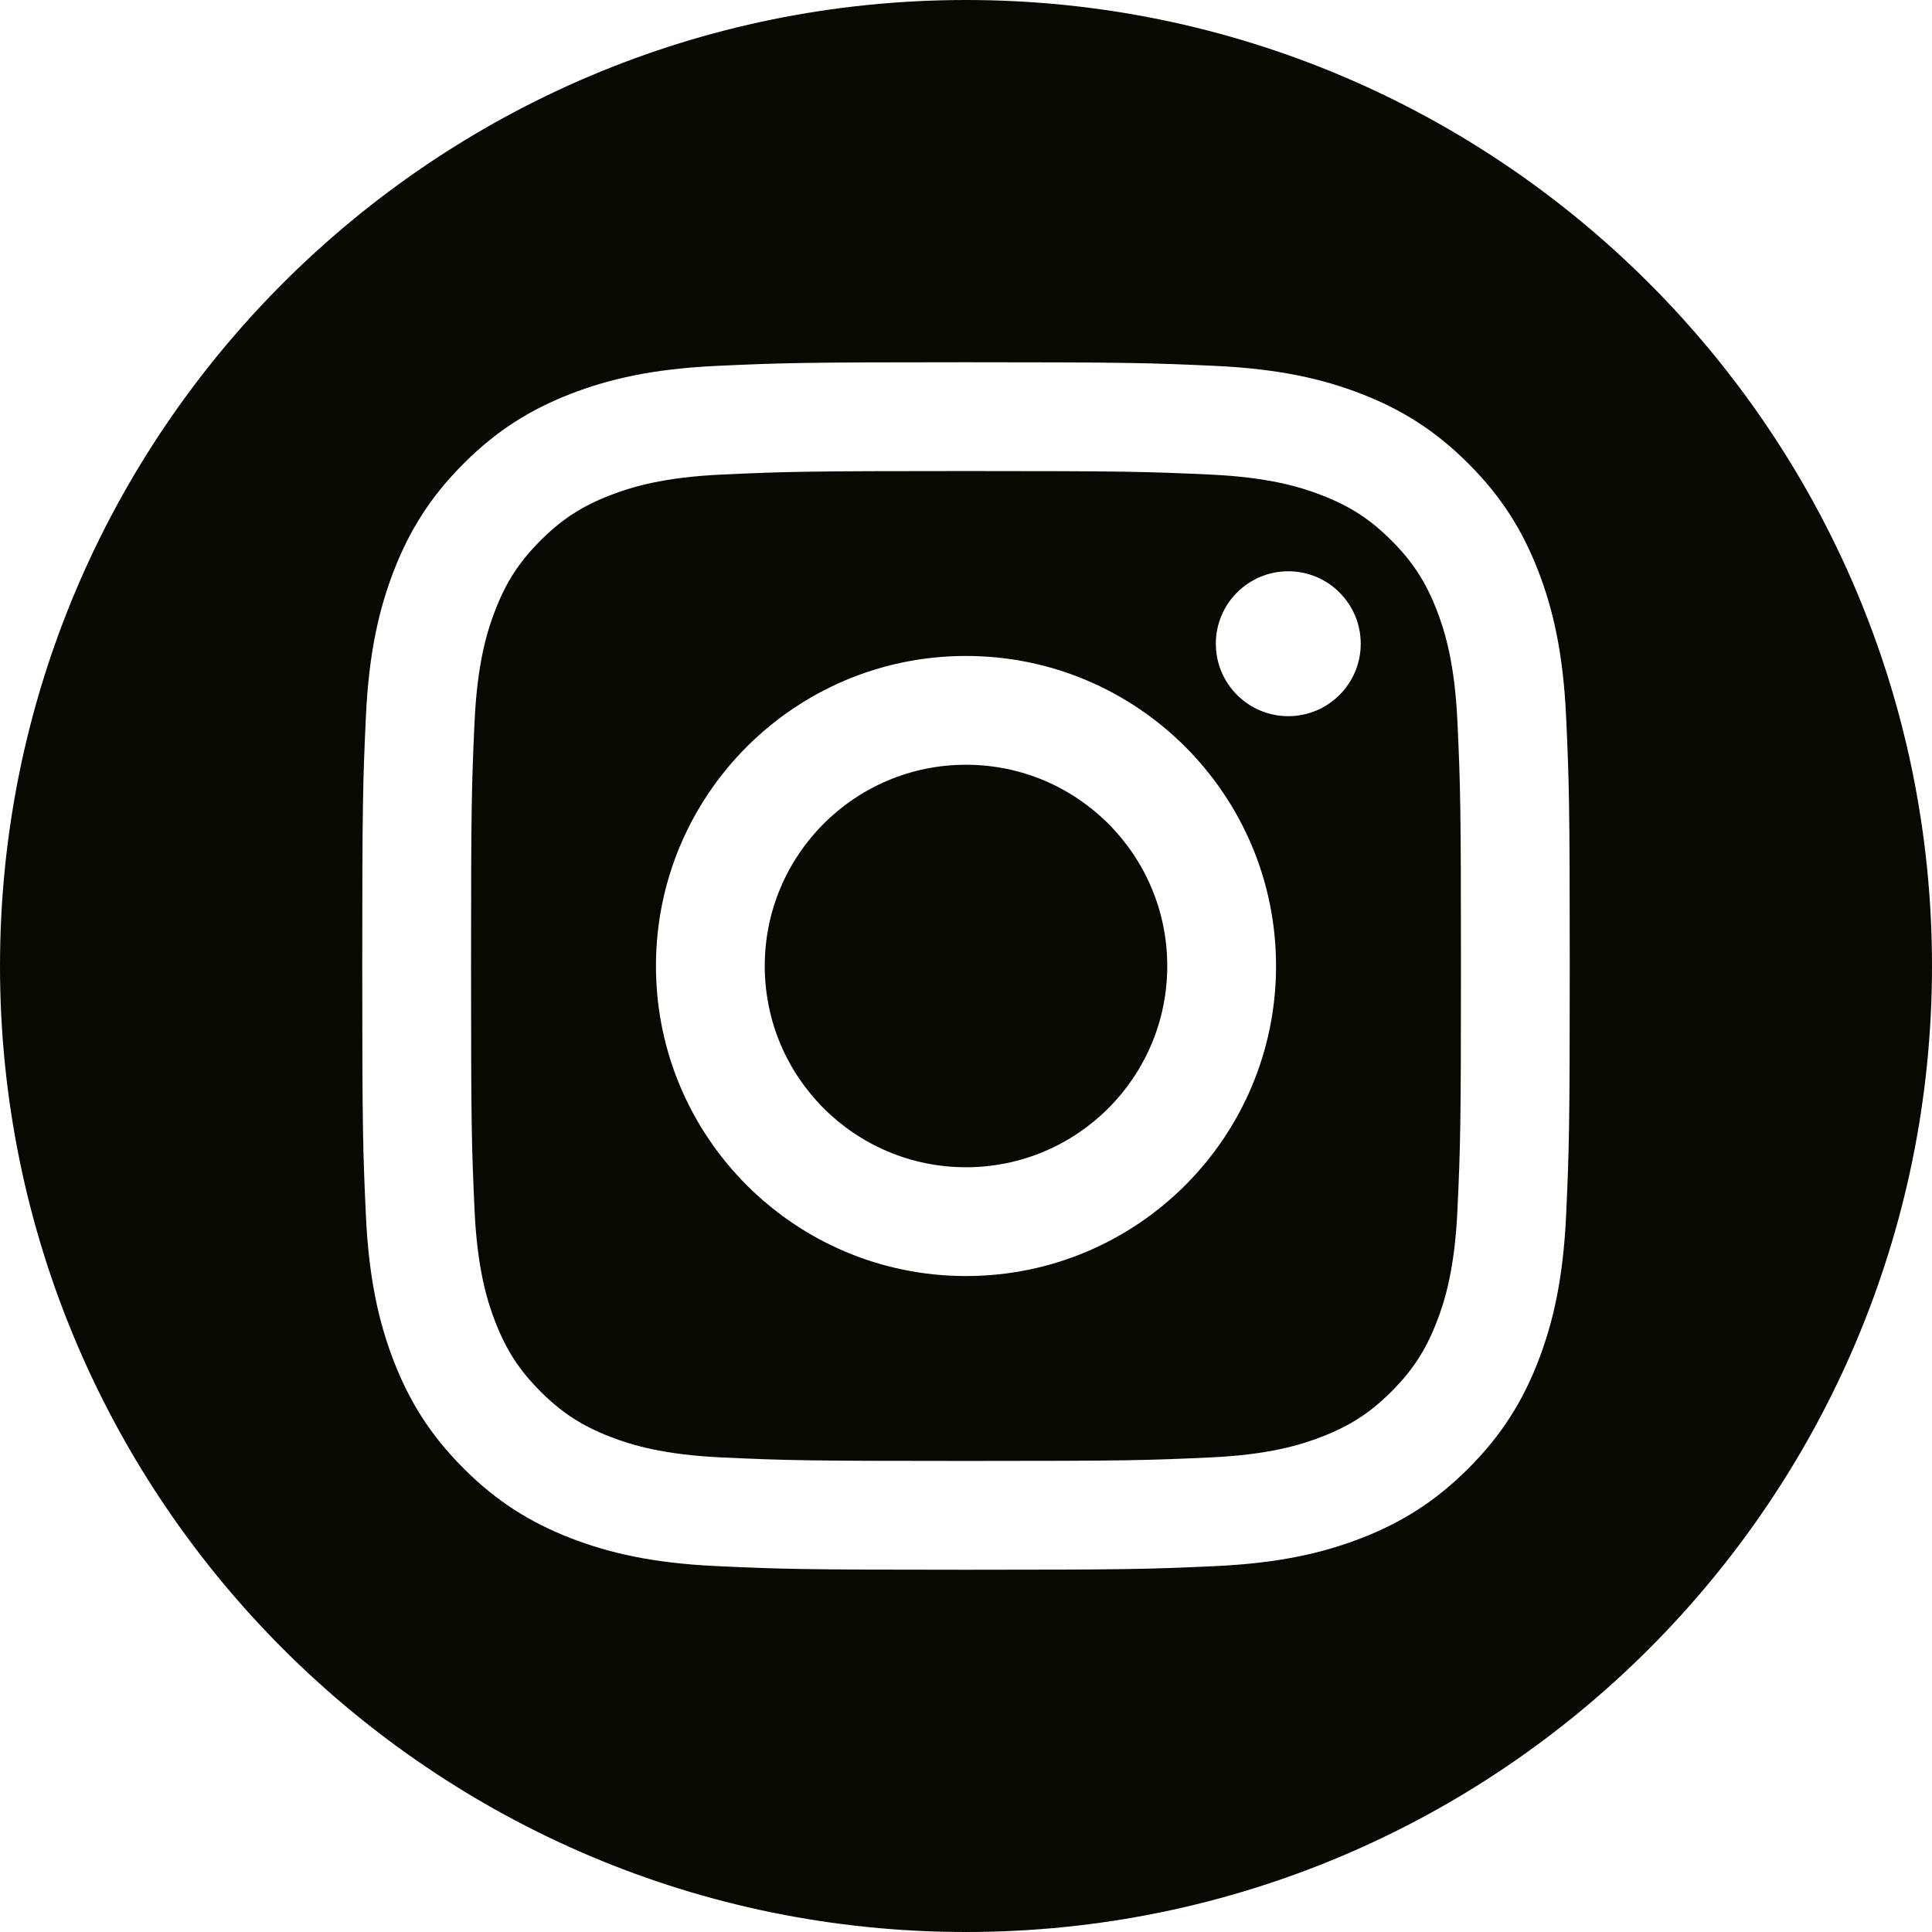 <svg width="48" height="48" viewBox="0 0 48 48" fill="none" xmlns="http://www.w3.org/2000/svg">
<g clip-path="url(#clip0_3166_1999)">
<path fill-rule="evenodd" clip-rule="evenodd" d="M24 0C37.246 0 48 10.754 48 24C48 37.246 37.246 48 24 48C10.754 48 0 37.246 0 24C0 10.754 10.754 0 24 0ZM24 9C19.926 9 19.415 9.017 17.816 9.09C16.219 9.163 15.129 9.417 14.174 9.787C13.188 10.171 12.351 10.684 11.518 11.518C10.684 12.352 10.171 13.188 9.787 14.174C9.417 15.129 9.163 16.219 9.09 17.816C9.017 19.415 9 19.926 9 24C9 28.074 9.017 28.585 9.09 30.184C9.163 31.781 9.417 32.871 9.787 33.826C10.171 34.812 10.684 35.648 11.518 36.482C12.351 37.316 13.188 37.829 14.174 38.213C15.129 38.583 16.219 38.837 17.816 38.91C19.415 38.983 19.926 39 24 39C28.074 39 28.585 38.983 30.184 38.91C31.781 38.837 32.871 38.583 33.826 38.213C34.812 37.829 35.648 37.316 36.482 36.482C37.316 35.648 37.829 34.812 38.213 33.826C38.583 32.871 38.837 31.781 38.91 30.184C38.983 28.585 39 28.074 39 24C39 19.926 38.983 19.415 38.91 17.816C38.837 16.219 38.583 15.129 38.213 14.174C37.829 13.188 37.316 12.352 36.482 11.518C35.648 10.684 34.812 10.171 33.826 9.787C32.871 9.417 31.781 9.163 30.184 9.09C28.585 9.017 28.074 9 24 9ZM24 11.703C28.005 11.703 28.48 11.718 30.061 11.79C31.524 11.857 32.318 12.101 32.846 12.307C33.547 12.579 34.046 12.904 34.571 13.429C35.096 13.954 35.421 14.453 35.693 15.153C35.899 15.682 36.143 16.476 36.21 17.939C36.282 19.52 36.297 19.995 36.297 24C36.297 28.005 36.282 28.48 36.21 30.061C36.143 31.524 35.899 32.318 35.693 32.846C35.421 33.547 35.096 34.046 34.571 34.571C34.046 35.096 33.547 35.421 32.846 35.693C32.318 35.899 31.524 36.143 30.061 36.21C28.48 36.282 28.006 36.297 24 36.297C19.994 36.297 19.52 36.282 17.939 36.21C16.476 36.143 15.682 35.899 15.153 35.693C14.453 35.421 13.954 35.096 13.429 34.571C12.904 34.046 12.579 33.547 12.307 32.846C12.101 32.318 11.857 31.524 11.79 30.061C11.718 28.48 11.703 28.005 11.703 24C11.703 19.995 11.718 19.52 11.79 17.939C11.857 16.476 12.101 15.682 12.307 15.153C12.579 14.453 12.904 13.954 13.429 13.429C13.954 12.904 14.453 12.579 15.153 12.307C15.682 12.101 16.476 11.857 17.939 11.79C19.52 11.718 19.995 11.703 24 11.703ZM24 16.297C19.746 16.297 16.297 19.746 16.297 24C16.297 28.254 19.746 31.703 24 31.703C28.254 31.703 31.703 28.254 31.703 24C31.703 19.746 28.254 16.297 24 16.297ZM24 29C21.239 29 19 26.761 19 24C19 21.239 21.239 19 24 19C26.761 19 29 21.239 29 24C29 26.761 26.761 29 24 29ZM33.807 15.993C33.807 16.987 33.001 17.793 32.007 17.793C31.013 17.793 30.207 16.987 30.207 15.993C30.207 14.999 31.013 14.193 32.007 14.193C33.001 14.193 33.807 14.999 33.807 15.993Z" fill="#090901"/>
</g>
<defs>
<clipPath id="clip0_3166_1999">
<rect width="48" height="48" fill="white"/>
</clipPath>
</defs>
</svg>
